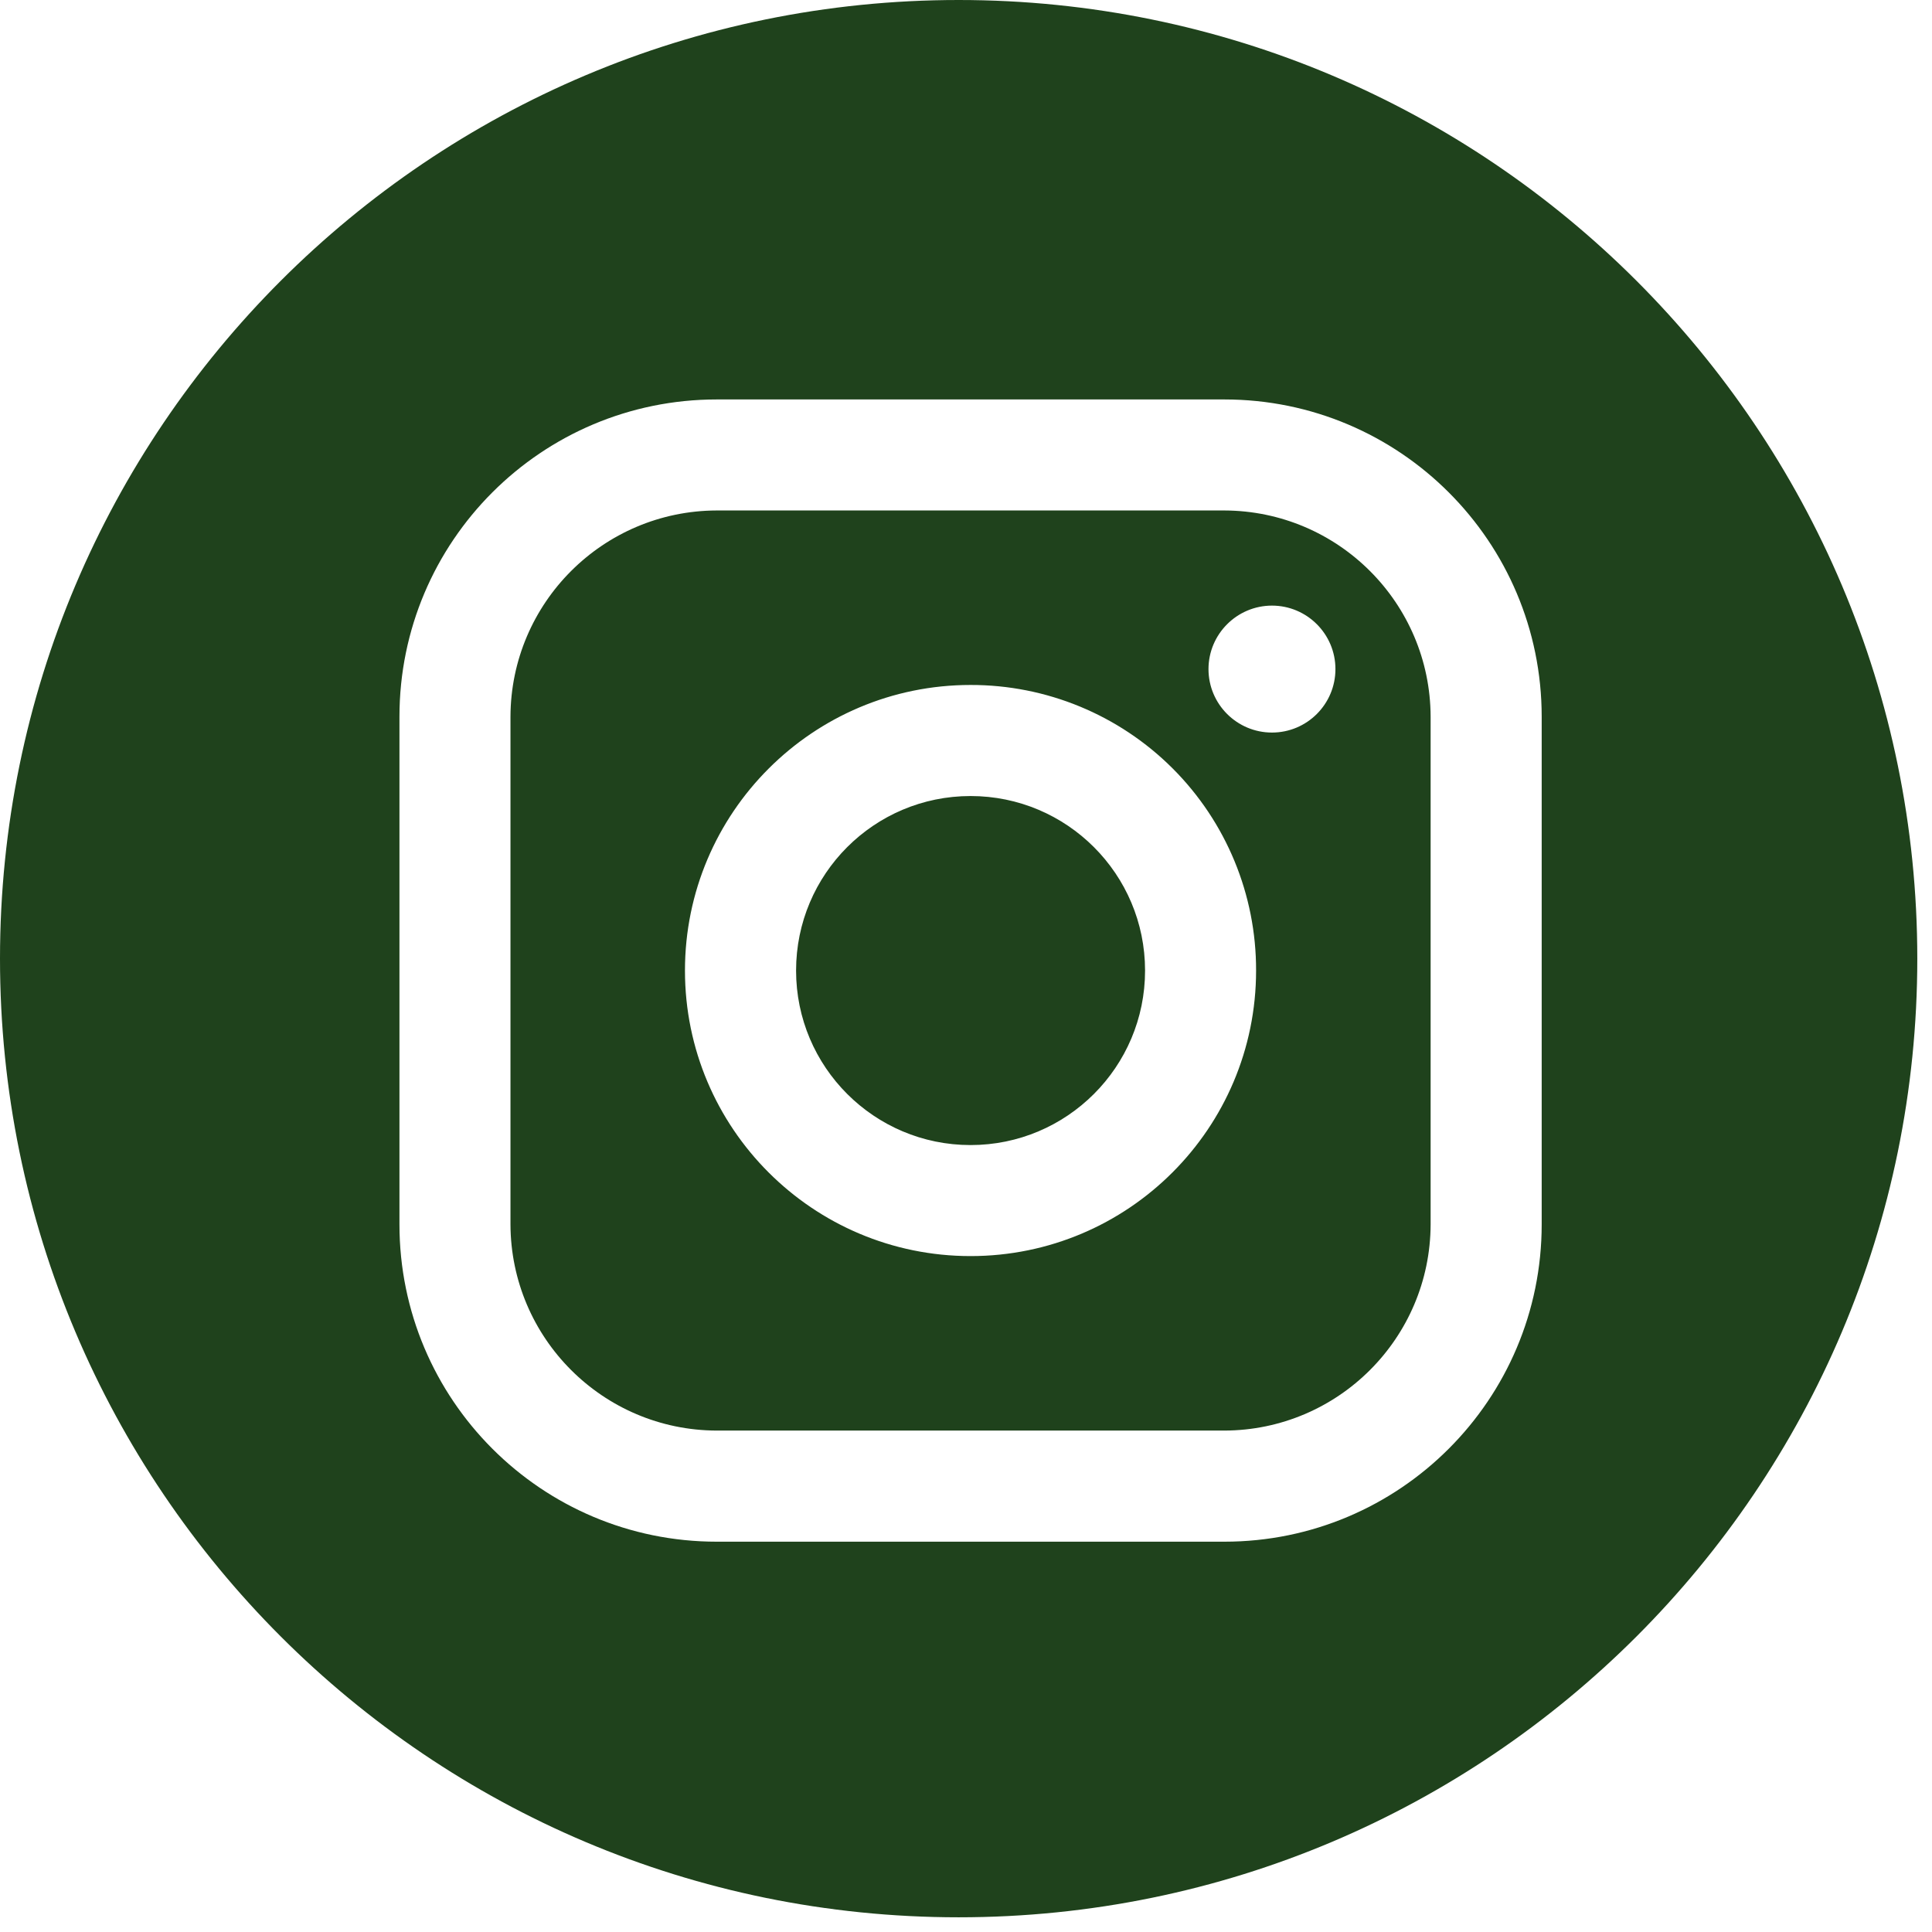 <svg width="41" height="41" viewBox="0 0 41 41" fill="none" xmlns="http://www.w3.org/2000/svg">
<path d="M20.344 0C31.579 0 40.688 9.108 40.688 20.344C40.688 31.579 31.579 40.688 20.344 40.688C9.108 40.688 0 31.579 0 20.344C0 9.108 9.108 0 20.344 0ZM15.21 8.477C11.491 8.477 8.477 11.491 8.477 15.21V25.983C8.477 29.702 11.491 32.717 15.21 32.717H25.983C29.702 32.717 32.717 29.702 32.717 25.983V15.21C32.717 11.491 29.702 8.477 25.983 8.477H15.21ZM25.983 10.833C28.397 10.841 30.353 12.796 30.36 15.21V25.983C30.353 28.397 28.397 30.352 25.983 30.359H15.21C12.796 30.352 10.841 28.397 10.833 25.983V15.21C10.84 12.796 12.796 10.84 15.21 10.833H25.983ZM20.597 14.536C17.25 14.536 14.536 17.25 14.536 20.597C14.536 23.943 17.25 26.656 20.597 26.656C23.943 26.656 26.656 23.943 26.656 20.597C26.66 18.988 26.023 17.445 24.886 16.308C23.748 15.17 22.205 14.533 20.597 14.536ZM20.597 16.893C22.642 16.893 24.3 18.551 24.3 20.597C24.3 22.642 22.642 24.3 20.597 24.3C18.552 24.3 16.894 22.642 16.894 20.597C16.894 18.551 18.551 16.893 20.597 16.893ZM26.993 12.852C26.25 12.853 25.647 13.456 25.646 14.199C25.646 14.943 26.25 15.546 26.993 15.546C27.737 15.546 28.34 14.943 28.34 14.199C28.34 13.456 27.737 12.852 26.993 12.852Z" fill="#1F421C"/>
</svg>
